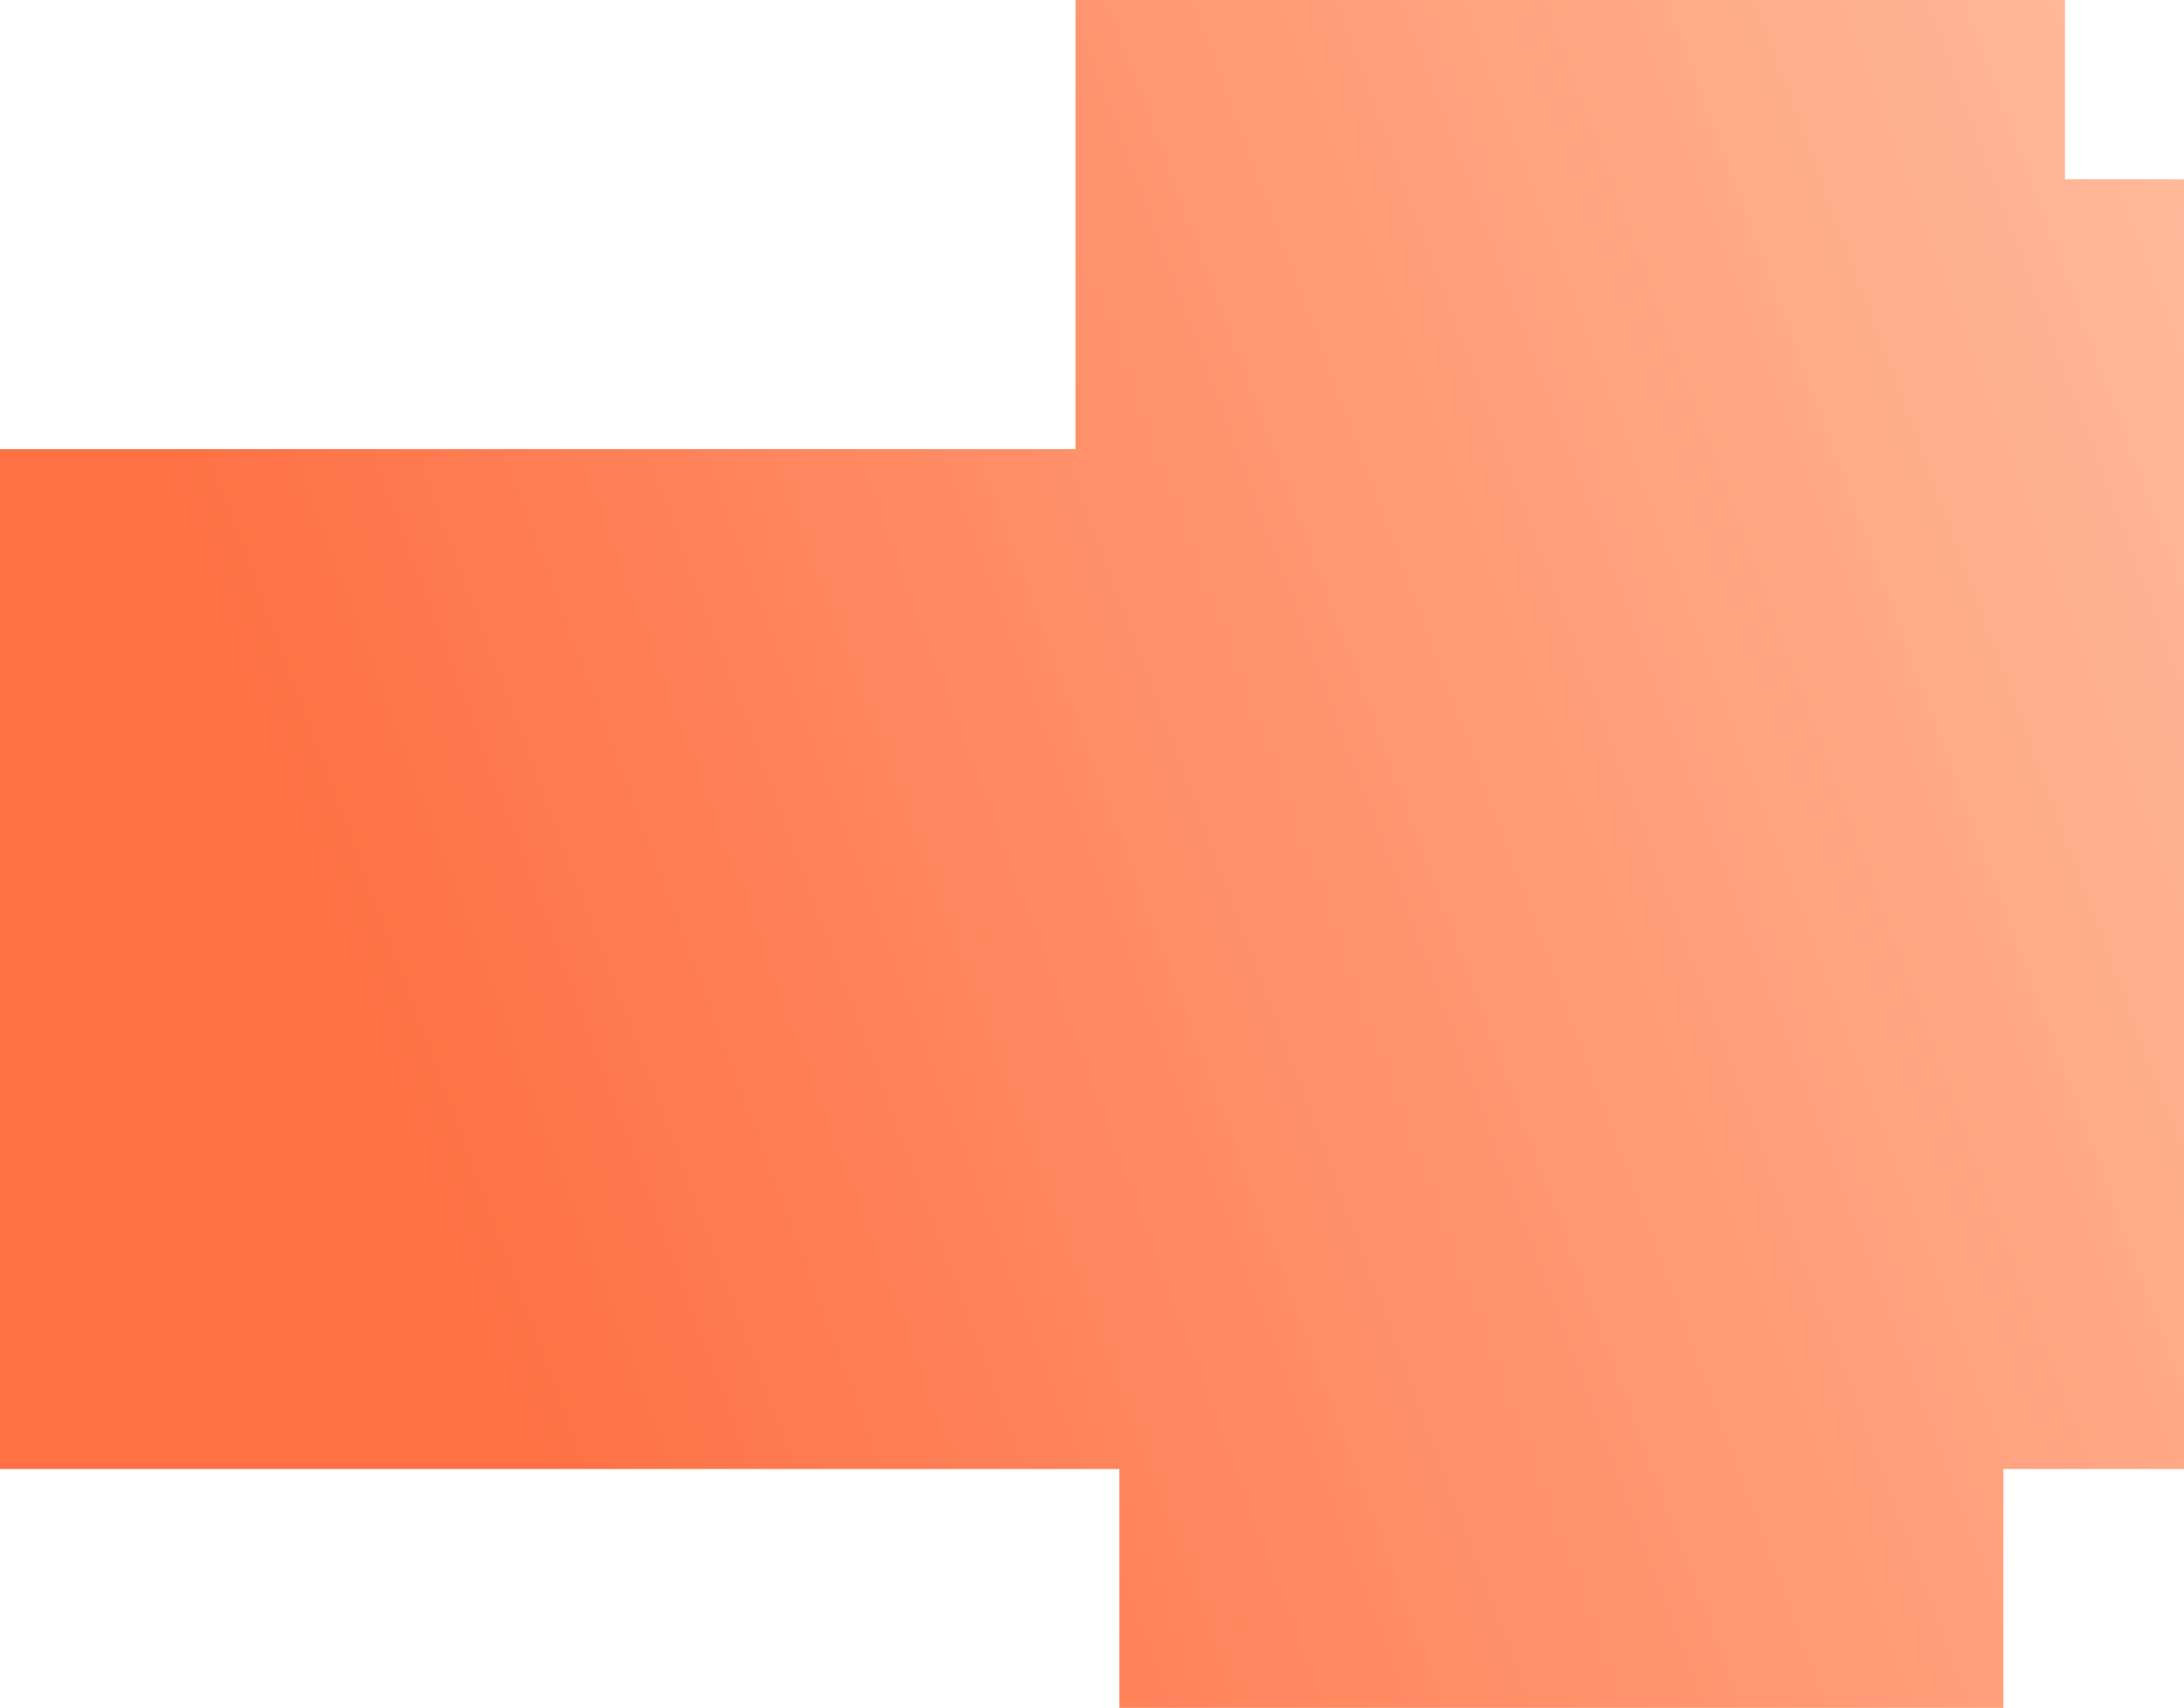 <svg width="798" height="624" viewBox="0 0 798 624" fill="none" xmlns="http://www.w3.org/2000/svg">
<path d="M798 65.5L798 536.718H732V624L408.988 624V536.718H0L0 406.301L0 164.082L393 164.082V0L654 0L754.5 0V65.5H798Z" fill="url(#paint0_linear_1696_98)"/>
<defs>
<linearGradient id="paint0_linear_1696_98" x1="126.01" y1="343.688" x2="979.976" y2="26.208" gradientUnits="userSpaceOnUse">
<stop stop-color="#FF7145"/>
<stop offset="1" stop-color="#FFCBAF"/>
</linearGradient>
</defs>
</svg>
